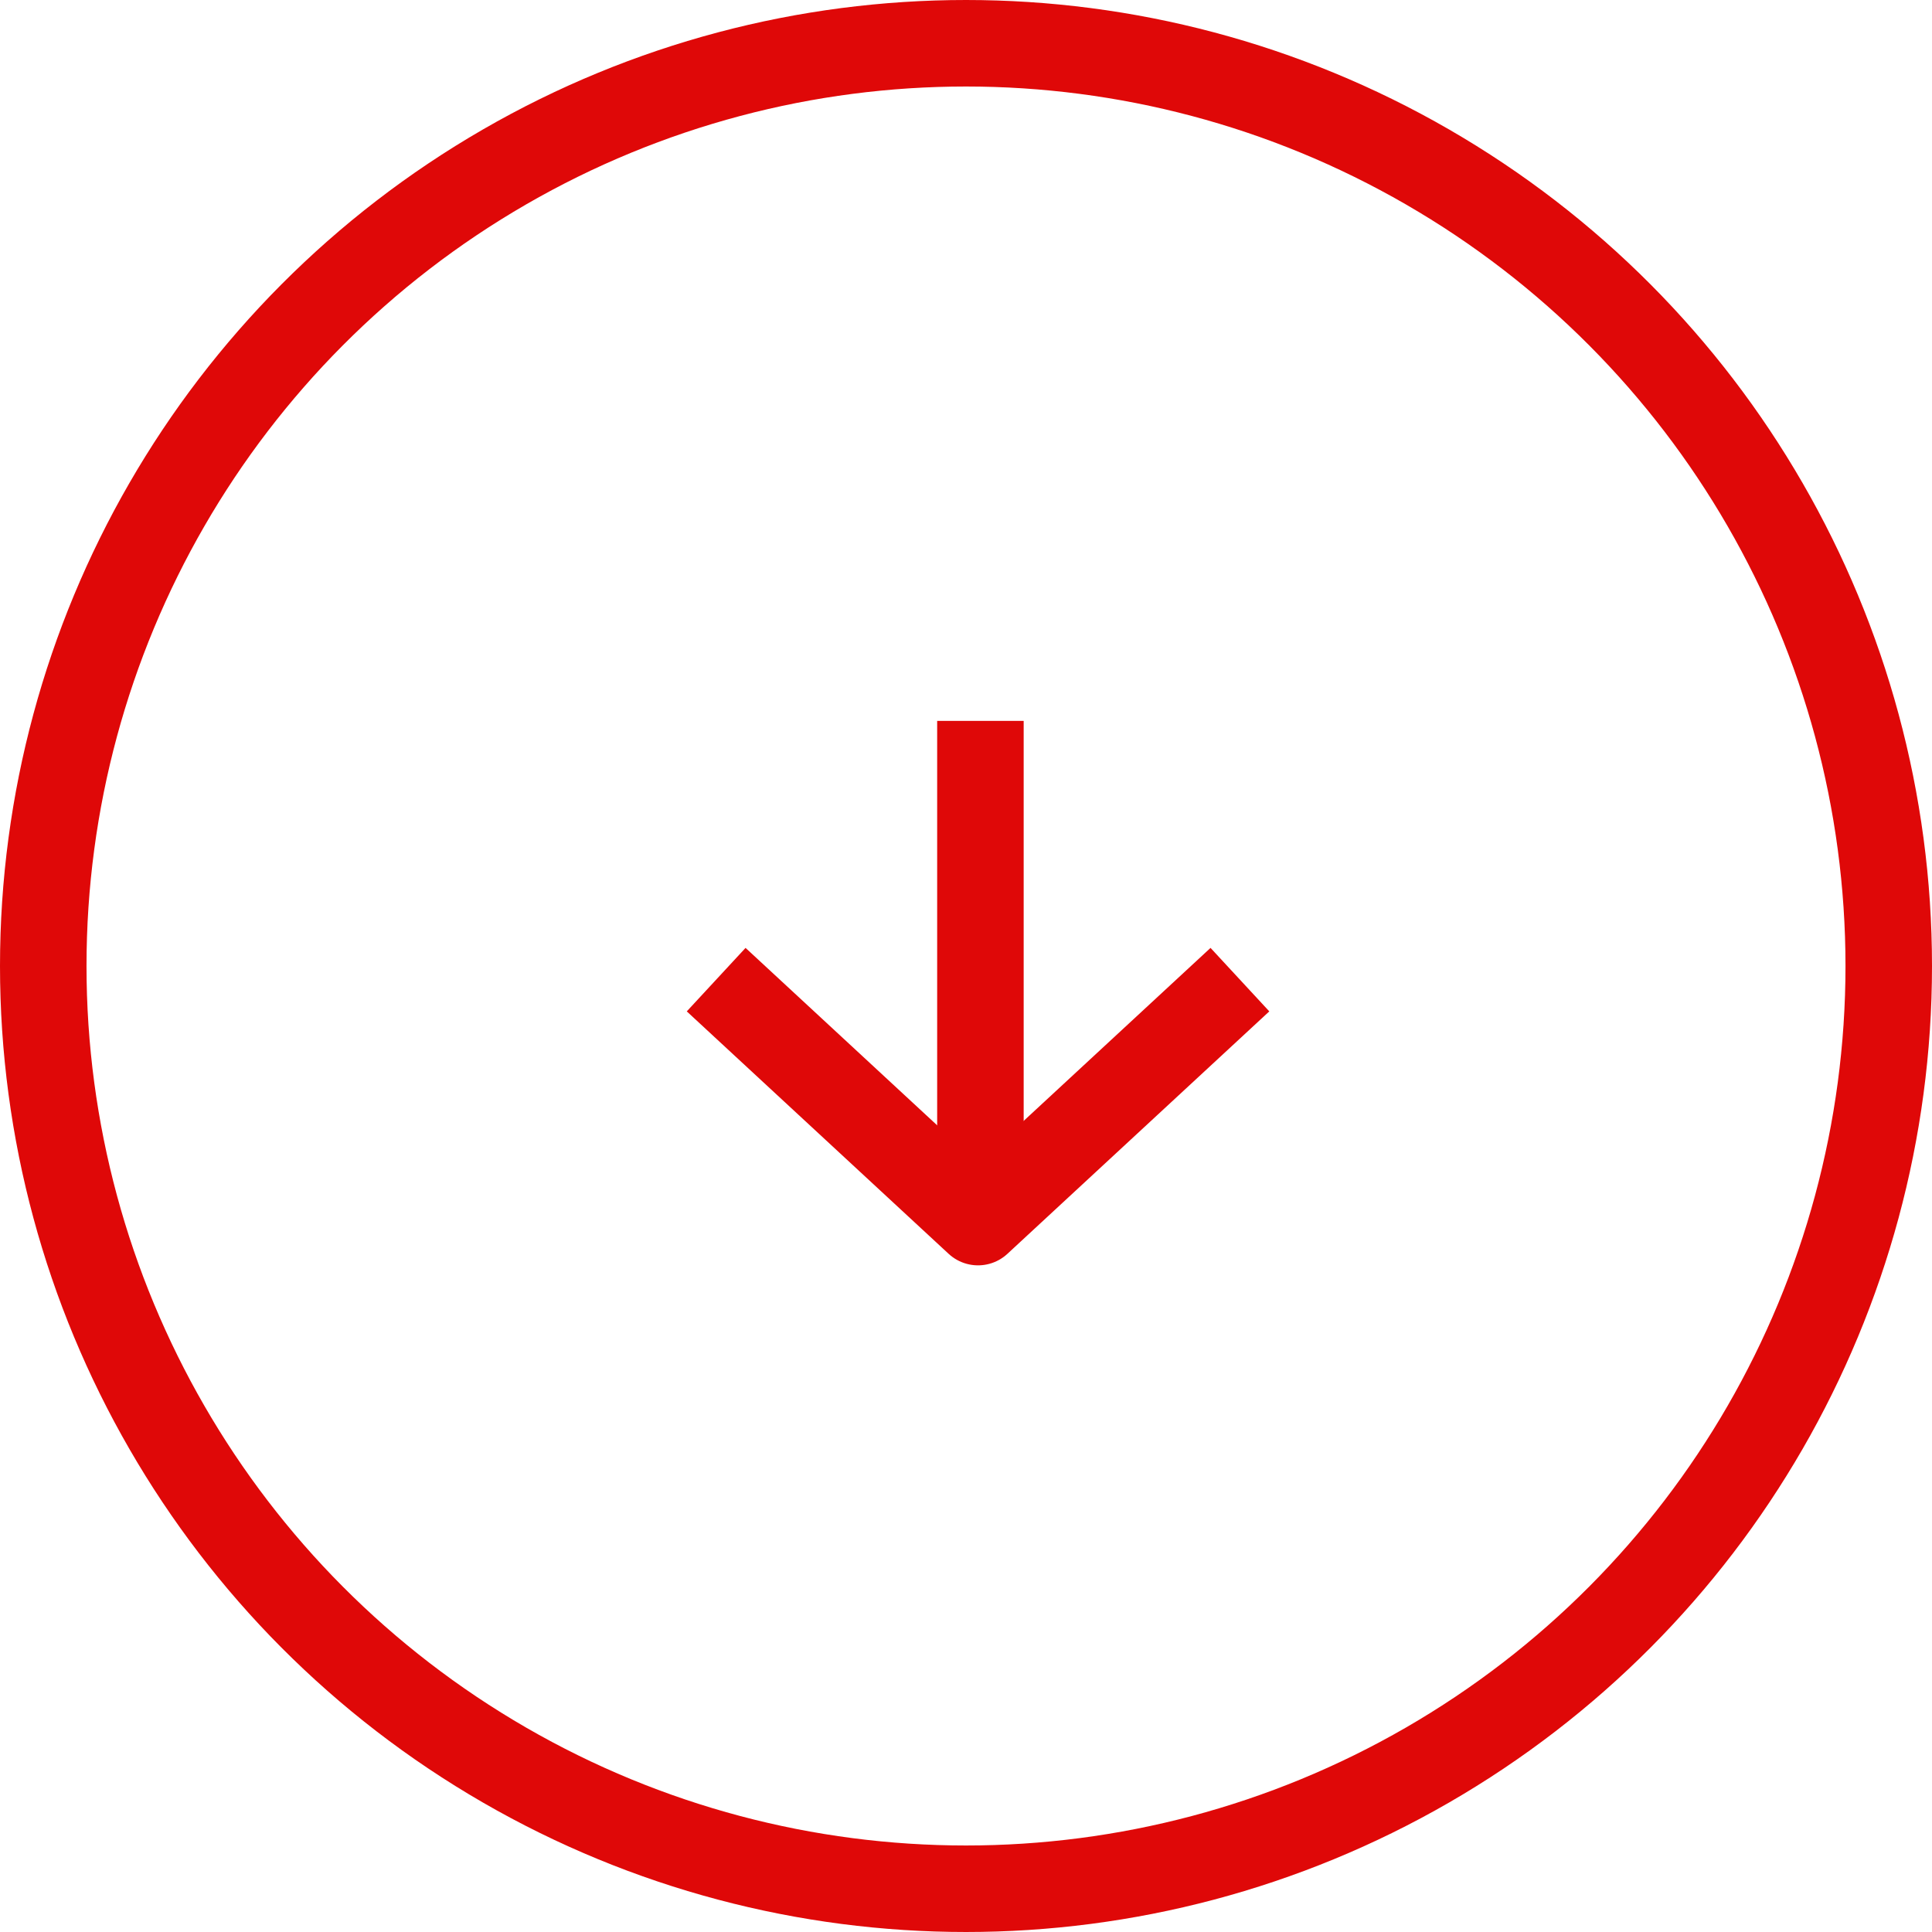 <svg width="67" height="67" viewBox="0 0 67 67" fill="none" xmlns="http://www.w3.org/2000/svg">
    <line x1="34" y1="25" x2="34" y2="42" stroke="#df0808" stroke-width="3"/>
    <path d="M24.836 33.973L33.917 42.381L42.999 33.973" stroke="#df0808" stroke-width="3" stroke-linejoin="round"/>
    <circle cx="33.5" cy="33.5" r="32" stroke="#df0808" stroke-width="3"/>
</svg>
